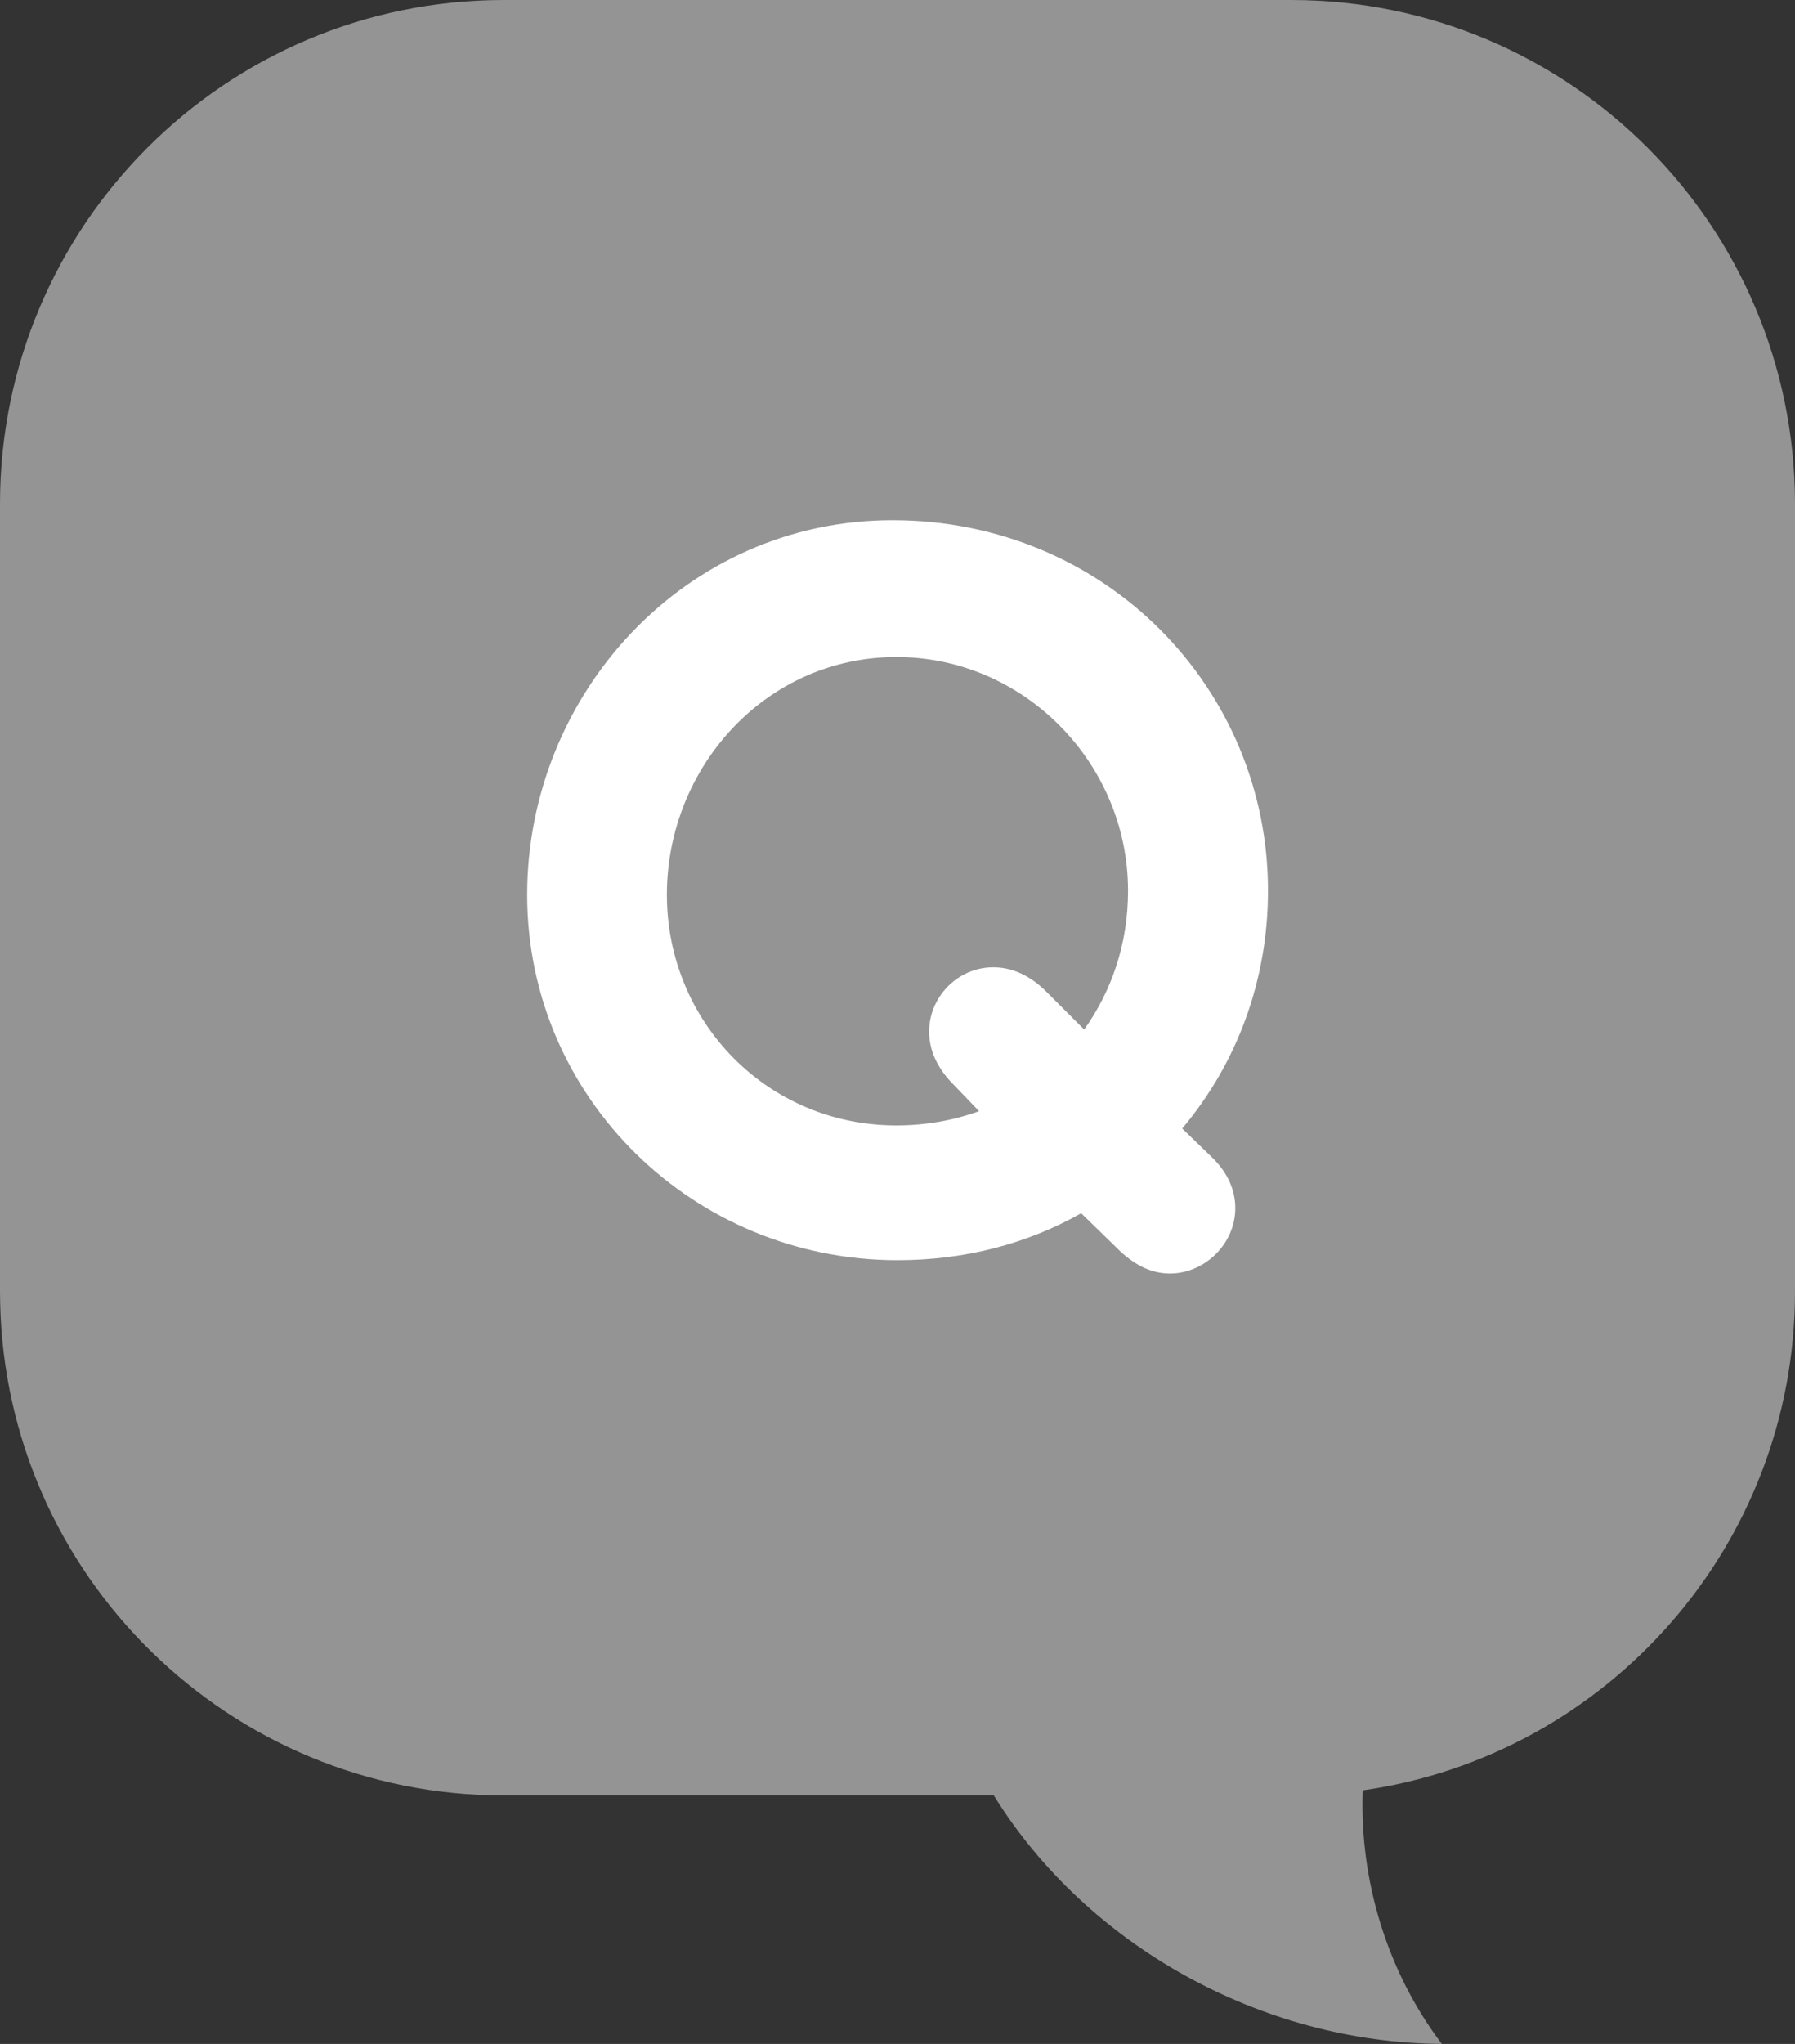 <?xml version="1.0" encoding="UTF-8"?>
<svg id="_レイヤー_1" data-name="レイヤー 1" xmlns="http://www.w3.org/2000/svg" version="1.1" viewBox="0 0 22.677 25.815">
  <rect x="0" y="0" width="22.677" height="25.815" fill="#333333" stroke="none"/>
  <defs>
    <style>
      .cls-1 {
        fill: #959494;
      }

      .cls-1, .cls-2 {
        stroke-width: 0px;
      }

      .cls-2 {
        fill: #fff;
      }
    </style>
  </defs>
  <path class="cls-1" d="M6.364-0h9.948C19.828-0,22.677,2.849,22.677,6.364v9.948c0,3.208-2.374,5.861-5.461,6.3-.042,1.139.31,2.293.999,3.202-2.274-.013-4.486-1.241-5.66-3.138h-6.191C2.897,22.677.077,19.904.002,16.454c-.001-.047-.002-.094-.002-.141V6.364C-0,2.849,2.849-0,6.364-0Z"/>
  <path class="cls-2" d="M14.935,14.253l.387.374c.206.206.284.425.284.632,0,.451-.387.825-.825.825-.219,0-.425-.09-.632-.284l-.49-.477c-.683.387-1.47.593-2.32.593-2.578,0-4.679-2.05-4.679-4.615,0-2.539,1.998-4.731,4.615-4.731,2.694,0,4.744,2.127,4.744,4.679,0,1.147-.4,2.191-1.083,3.003ZM13.697,13.003c.348-.49.554-1.083.554-1.753,0-1.611-1.315-2.952-2.926-2.952-1.65,0-2.9,1.392-2.9,3.003,0,1.598,1.263,2.913,2.9,2.913.374,0,.722-.064,1.044-.18l-.322-.335c-.219-.219-.309-.451-.309-.67,0-.438.361-.812.812-.812.219,0,.451.09.67.309l.477.477Z"/>
</svg>